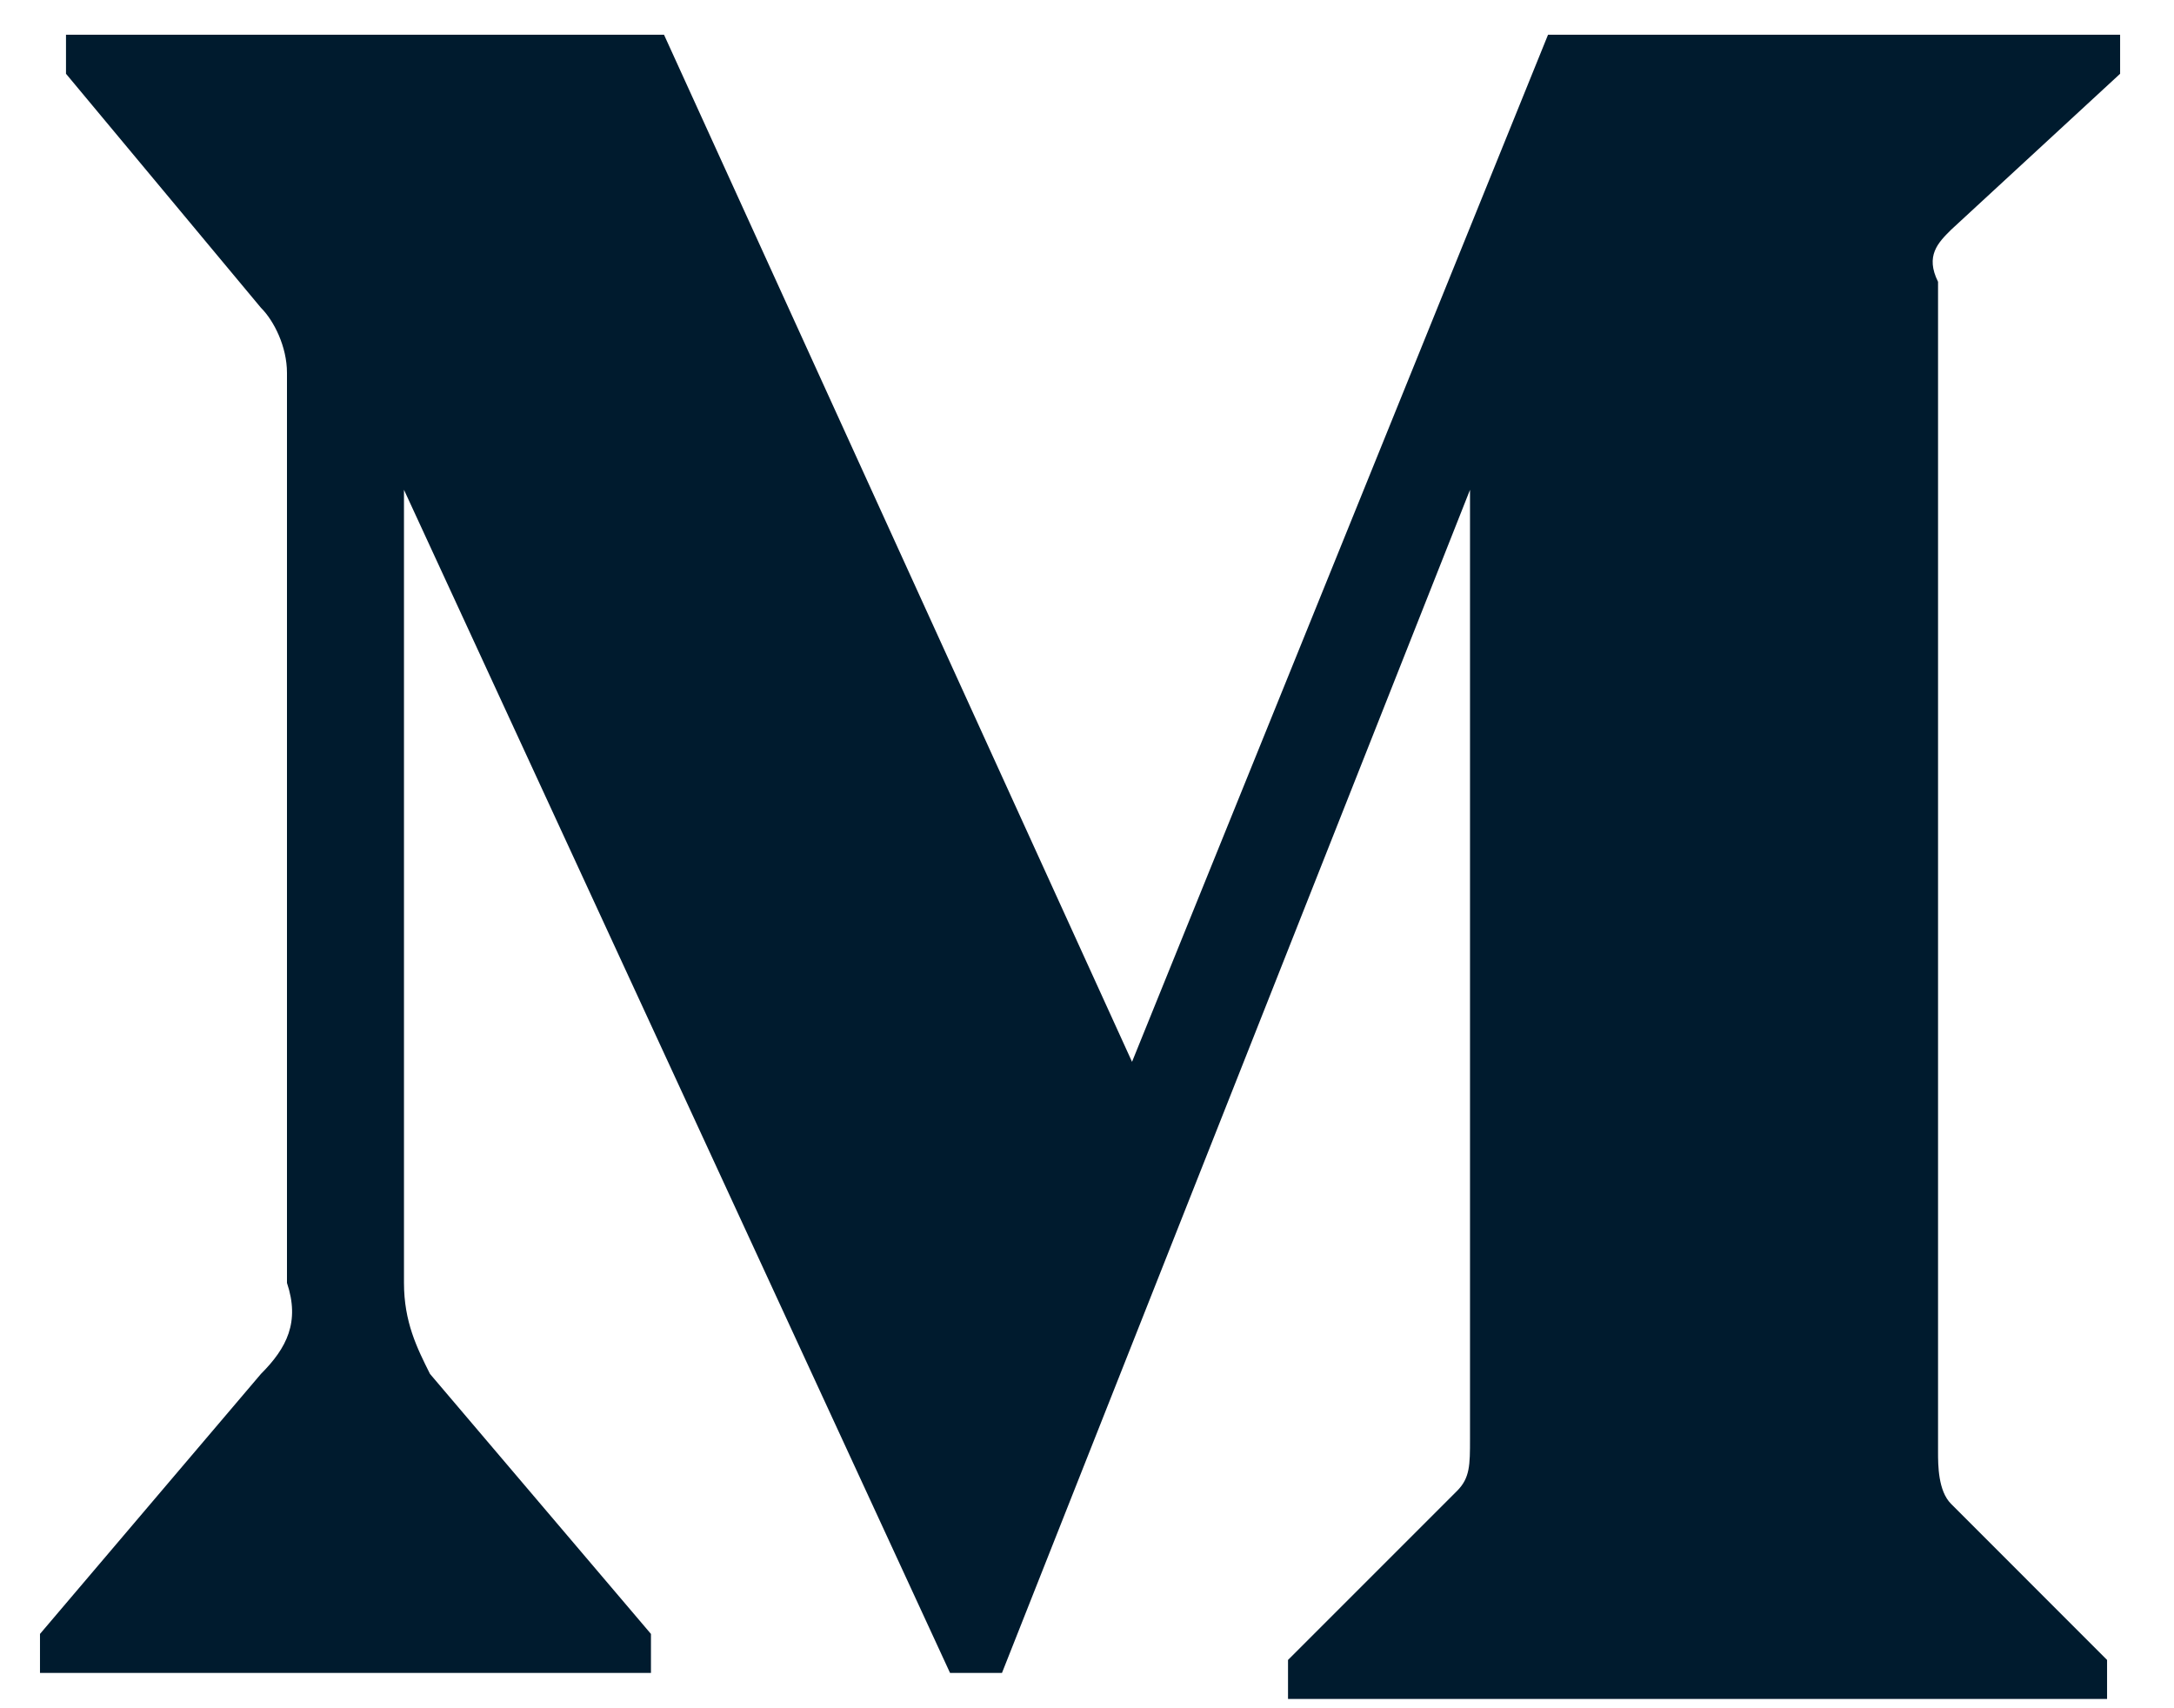 <svg xmlns="http://www.w3.org/2000/svg" width="28" height="22" viewBox="0 0 28 22" fill="none"><path d="M3.696 4.801C3.696 4.466 3.529 4.131 3.361 3.964L0.85 0.95V0.447H8.552L14.58 13.675L19.938 0.447H27.306V0.95L25.129 2.959C24.961 3.126 24.794 3.294 24.961 3.629V18.699C24.961 18.866 24.961 19.201 25.129 19.368L27.138 21.378V21.88H16.589V21.378L18.766 19.201C18.933 19.034 18.933 18.866 18.933 18.531V6.308L12.905 21.545H12.236L5.203 6.308V16.522C5.203 17.024 5.37 17.359 5.538 17.694L8.384 21.043V21.545H0.515V21.043L3.361 17.694C3.696 17.359 3.864 17.024 3.696 16.522V4.801Z" fill="#001B2E"></path></svg>